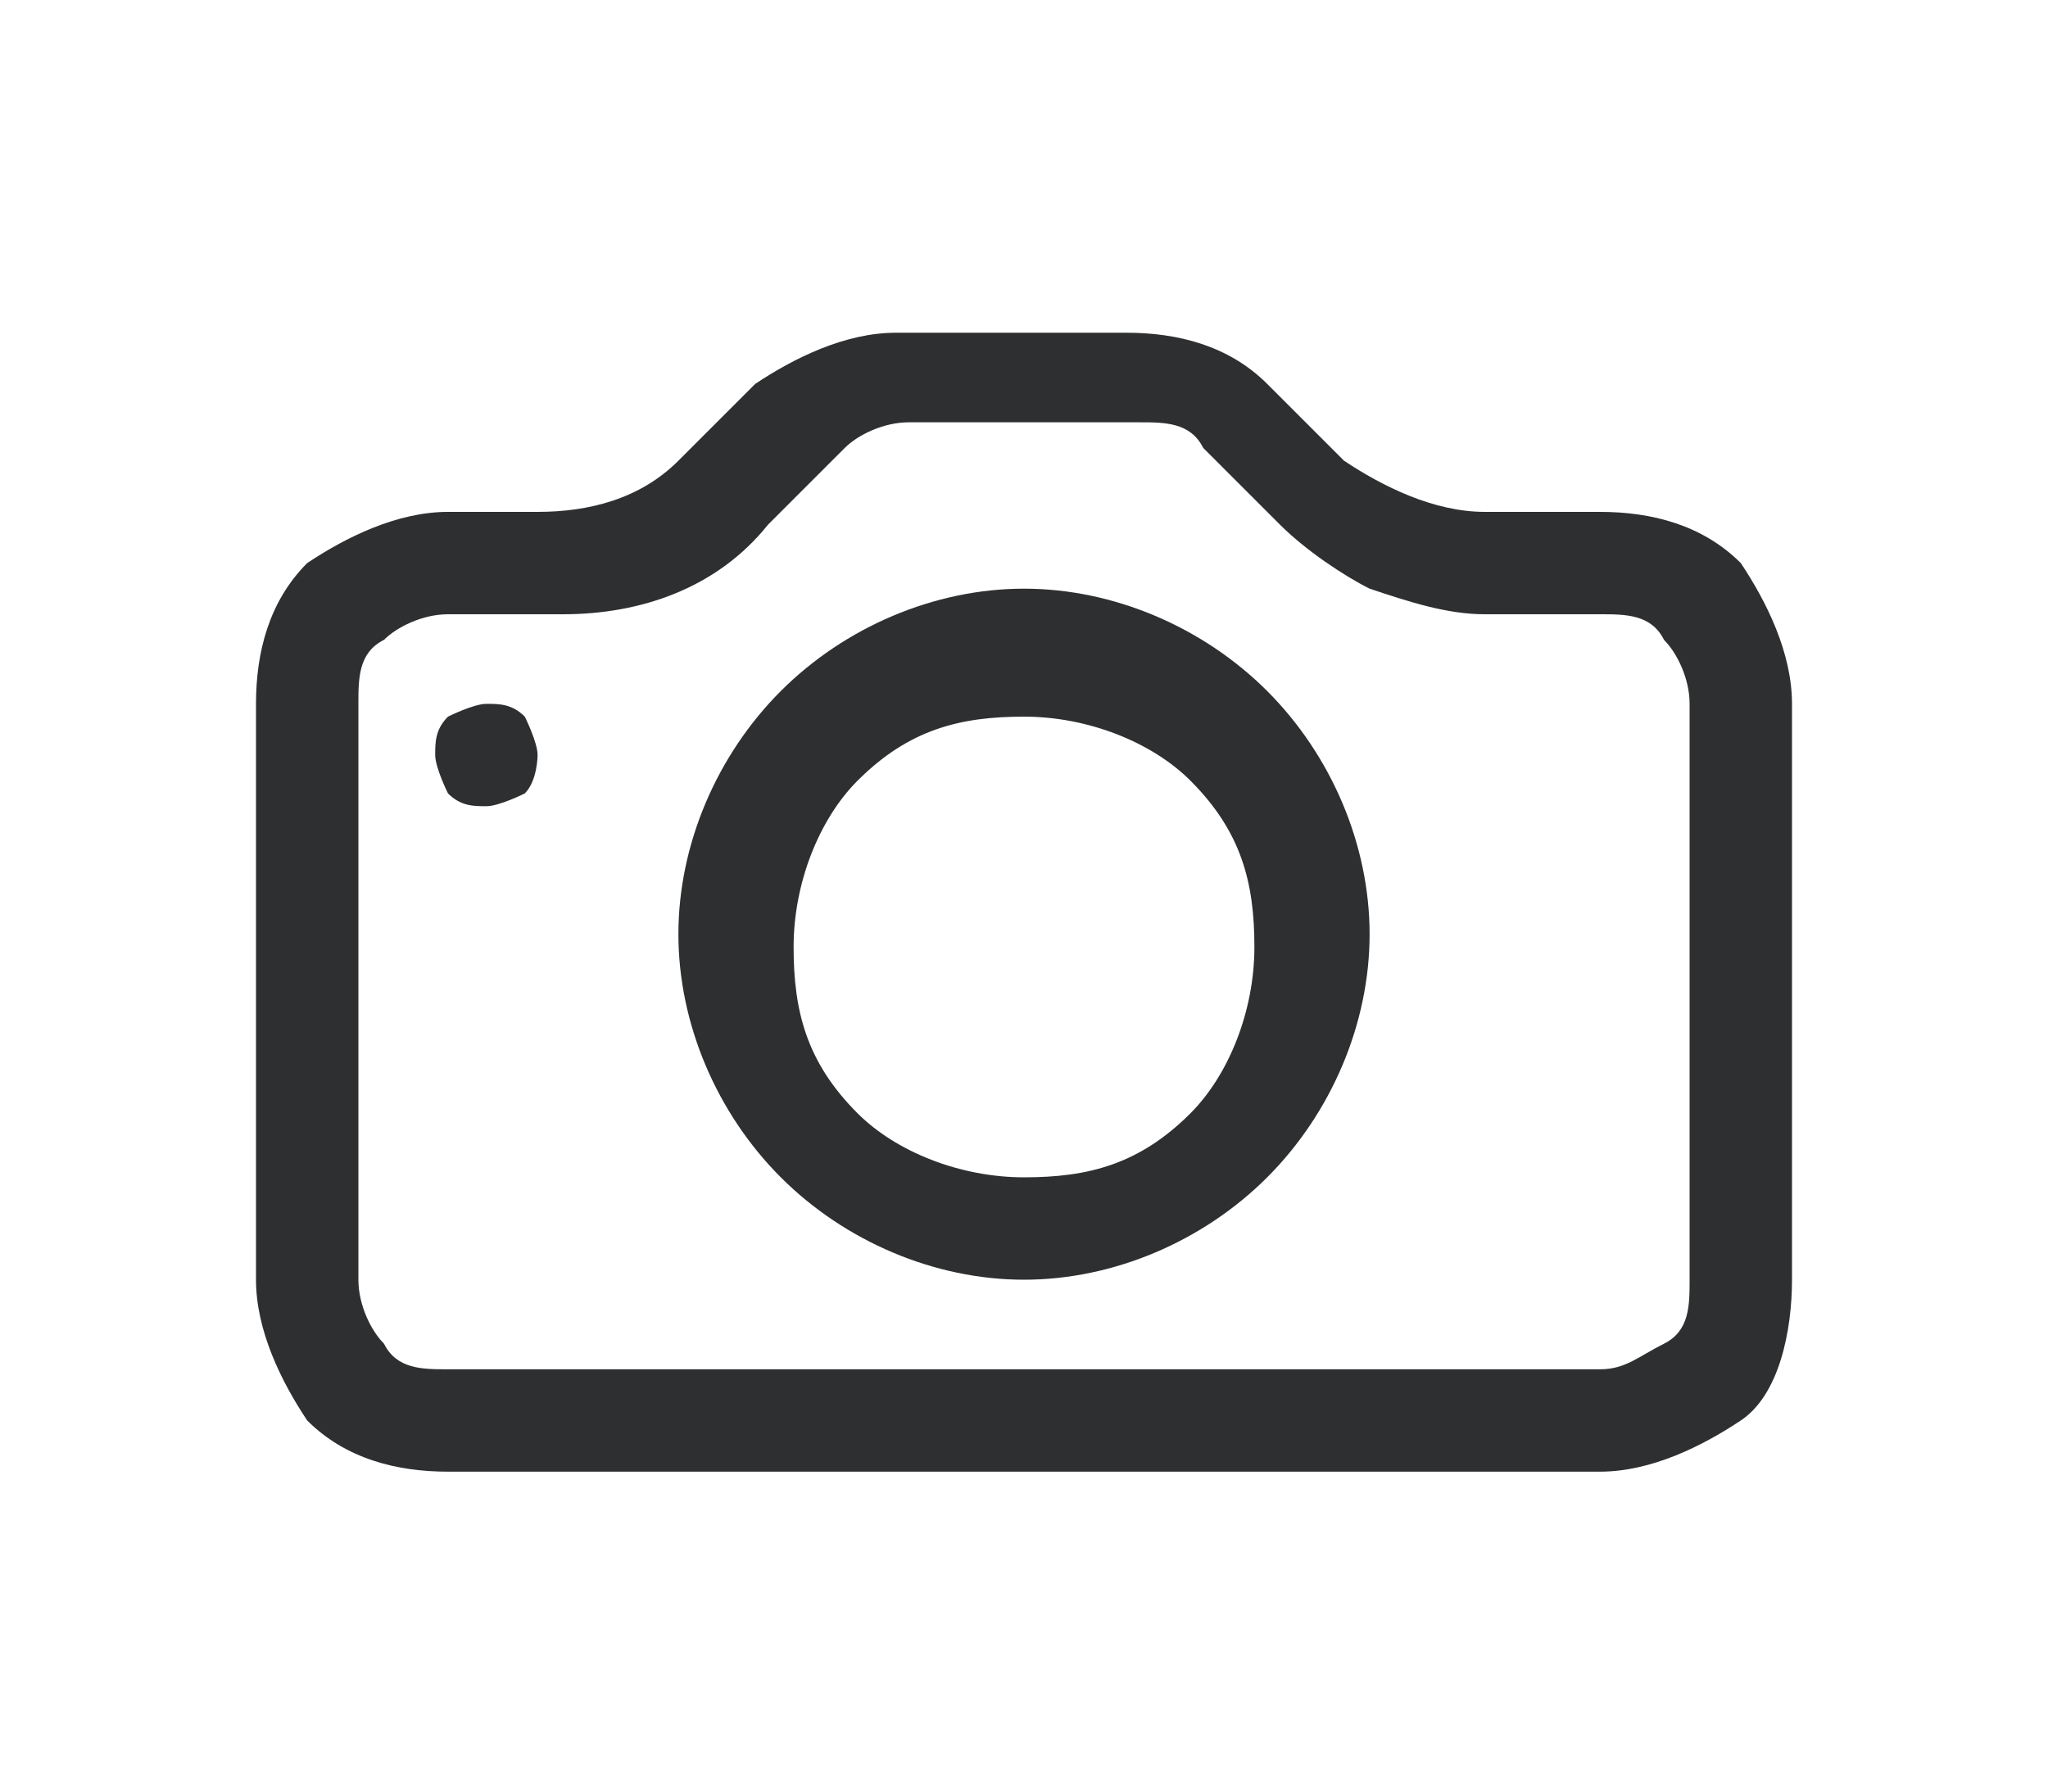 <svg class="icon--camera" xmlns="http://www.w3.org/2000/svg" version="1.1" viewBox="0 0 16 14">
  <path d="M13.2,10c0,.2,0,.4-.2.5s-.3.2-.5.2H3.5c-.2,0-.4,0-.5-.2-.1-.1-.2-.3-.2-.5v-4.5c0-.2,0-.4.2-.5.1-.1.3-.2.5-.2h.9c.6,0,1.2-.2,1.6-.7l.6-.6c.1-.1.3-.2.5-.2h1.8c.2,0,.4,0,.5.2l.6.6c.2.2.5.4.7.5.3.1.6.2.9.2h.9c.2,0,.4,0,.5.2.1.1.2.3.2.5v4.5ZM3.5,4c-.4,0-.8.2-1.1.4-.3.3-.4.7-.4,1.1v4.5c0,.4.2.8.4,1.1.3.3.7.4,1.1.4h9c.4,0,.8-.2,1.1-.4s.4-.7.4-1.1v-4.5c0-.4-.2-.8-.4-1.1-.3-.3-.7-.4-1.1-.4h-.9c-.4,0-.8-.2-1.1-.4l-.6-.6c-.3-.3-.7-.4-1.1-.4h-1.8c-.4,0-.8.2-1.1.4l-.6.6c-.3.3-.7.4-1.1.4h-.9Z" fill="#2D2F30" />
  <path d="M8,9.2c-.5,0-1-.2-1.3-.5-.4-.4-.5-.8-.5-1.3s.2-1,.5-1.3c.4-.4.8-.5,1.3-.5s1,.2,1.3.5c.4.4.5.8.5,1.3s-.2,1-.5,1.3c-.4.4-.8.5-1.3.5ZM8,10c.7,0,1.4-.3,1.9-.8.5-.5.8-1.2.8-1.9s-.3-1.4-.8-1.9c-.5-.5-1.2-.8-1.9-.8s-1.4.3-1.9.8c-.5.5-.8,1.2-.8,1.9s.3,1.4.8,1.9c.5.5,1.2.8,1.9.8ZM4.2,5.9c0,0,0,.2-.1.3,0,0-.2.1-.3.1s-.2,0-.3-.1c0,0-.1-.2-.1-.3s0-.2.1-.3c0,0,.2-.1.3-.1s.2,0,.3.1c0,0,.1.2.1.3Z" fill="#2D2F30" />
</svg>